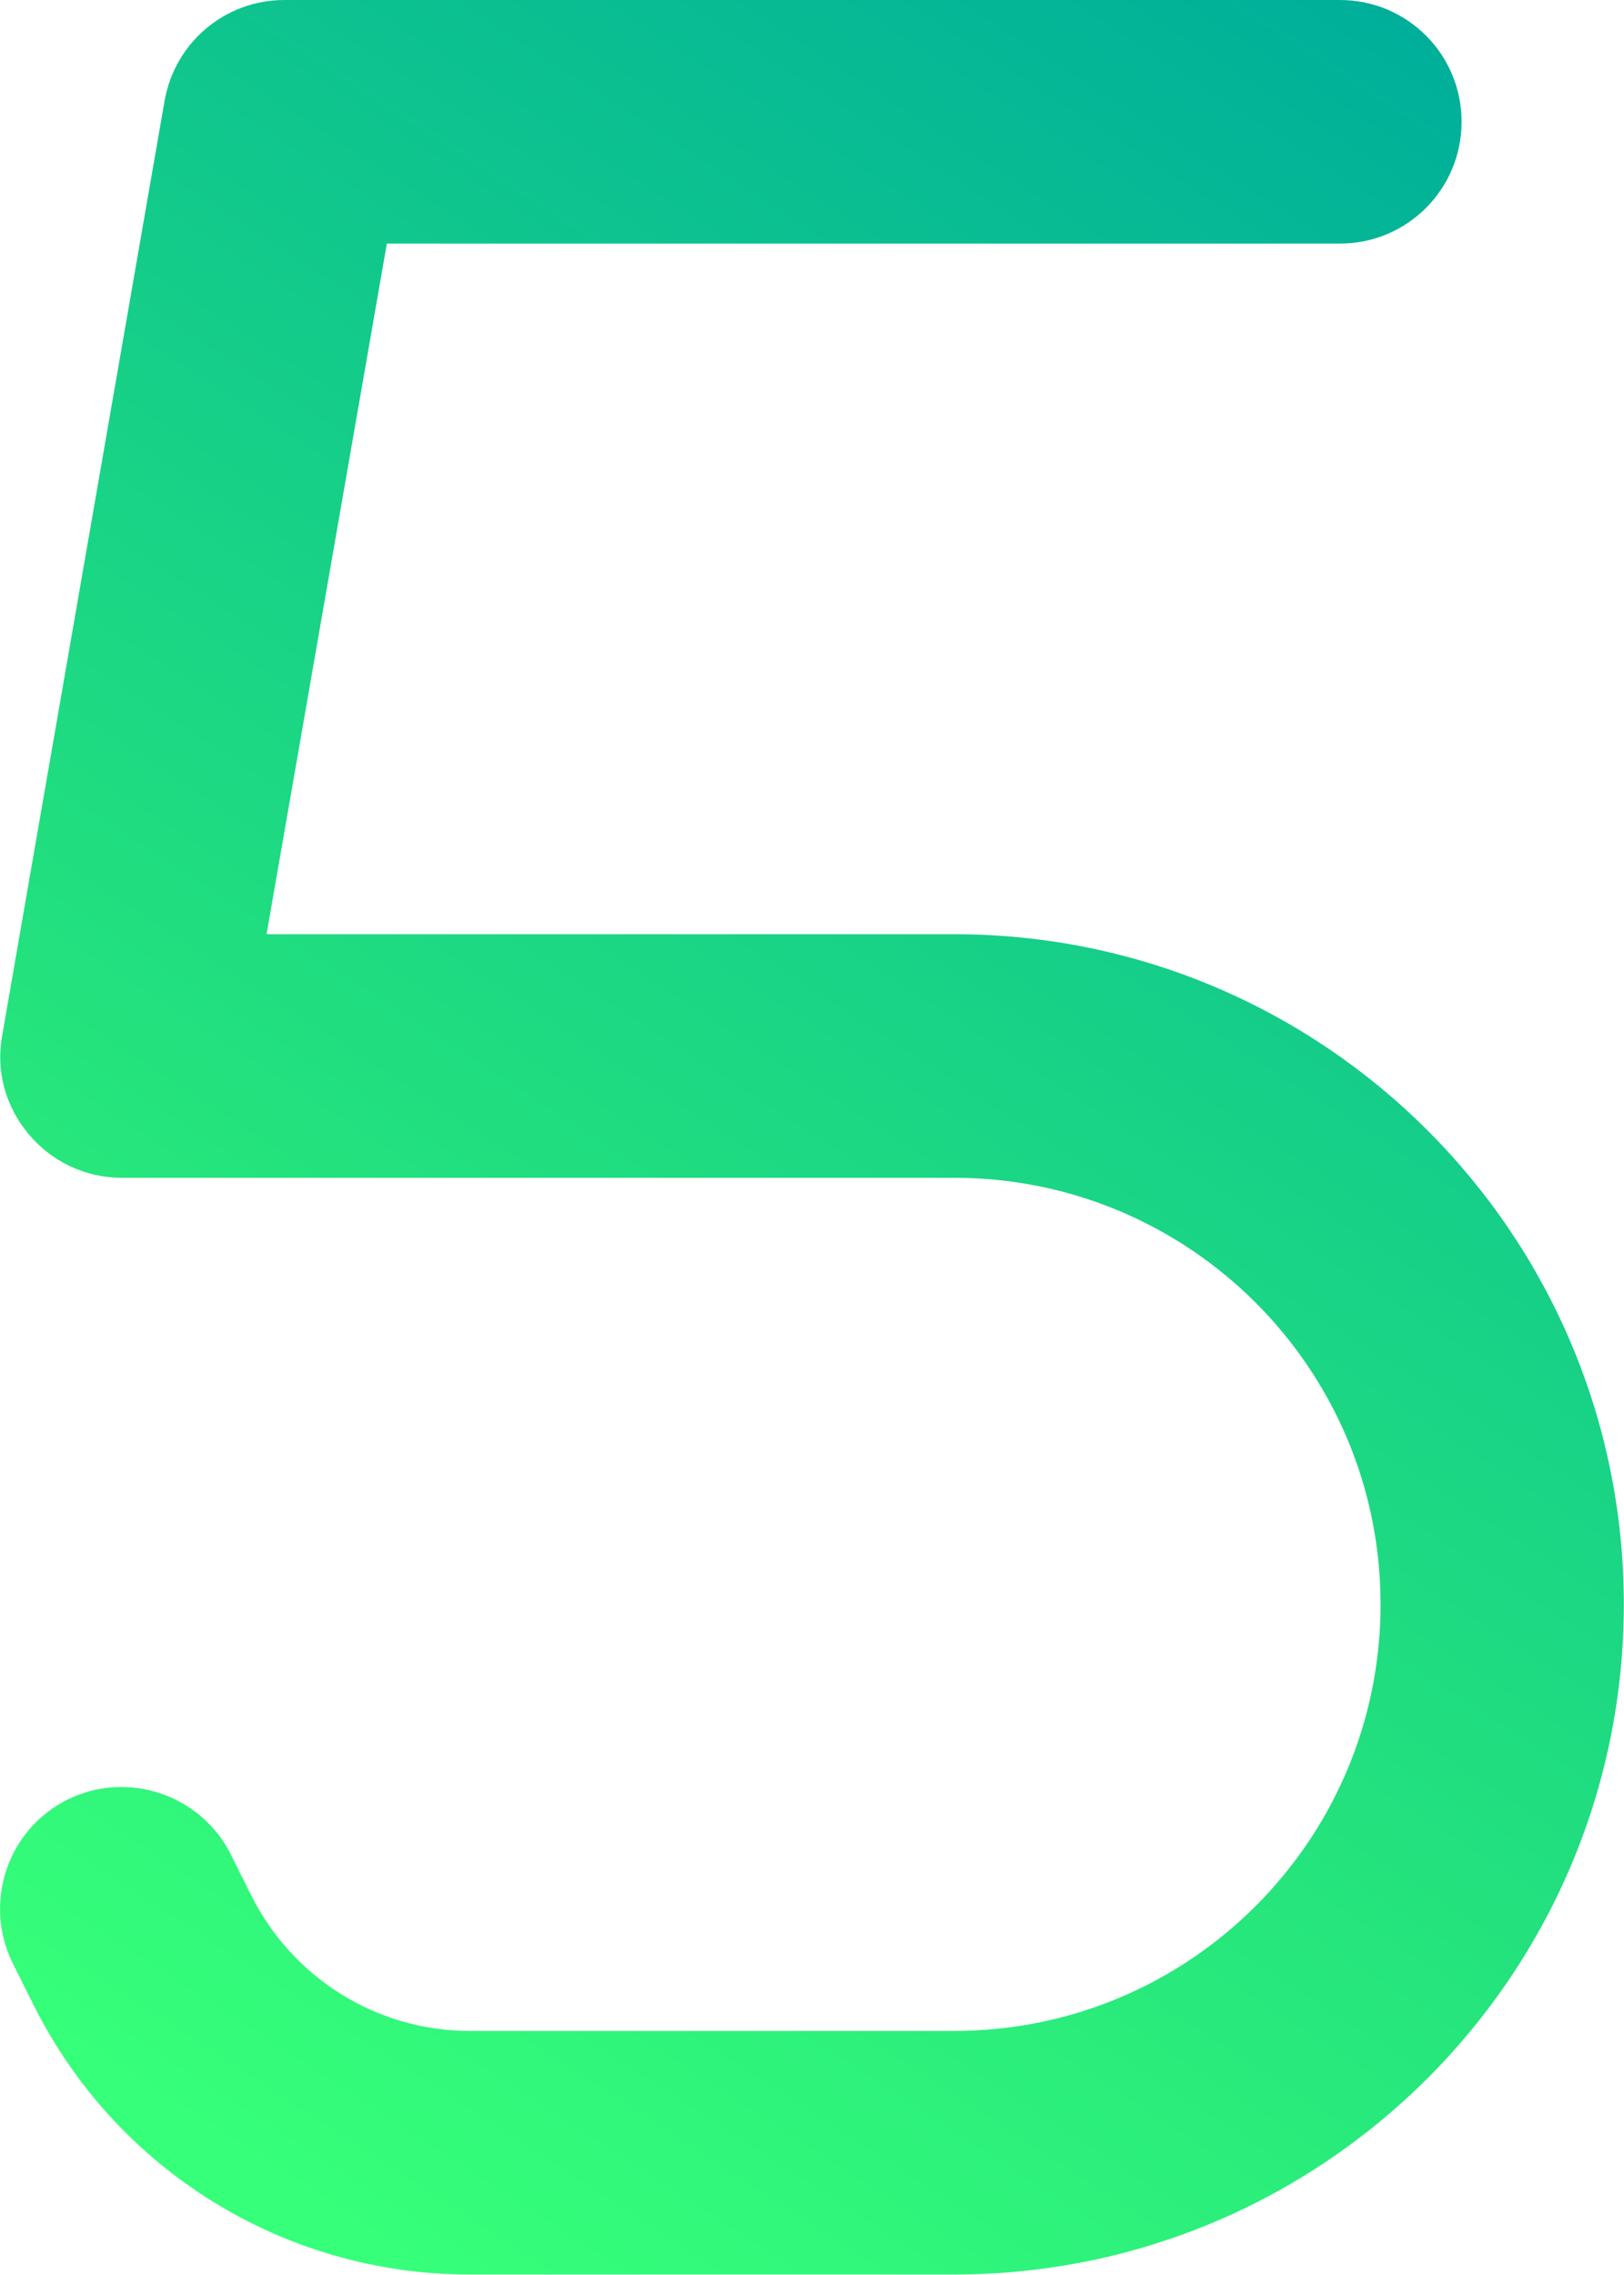 <?xml version="1.0" encoding="UTF-8"?>
<svg id="Layer_1" data-name="Layer 1" xmlns="http://www.w3.org/2000/svg" xmlns:xlink="http://www.w3.org/1999/xlink" viewBox="0 0 91.39 127.93">
  <defs>
    <style>
      .cls-1 {
        fill: url(#linear-gradient);
        stroke-width: 0px;
      }
    </style>
    <linearGradient id="linear-gradient" x1="6.73" y1="120.44" x2="82.49" y2="3.27" gradientUnits="userSpaceOnUse">
      <stop offset=".02" stop-color="#36ff7a"/>
      <stop offset=".34" stop-color="#25e57c"/>
      <stop offset="1" stop-color="#00af9a"/>
    </linearGradient>
  </defs>
  <path class="cls-1" d="M9.26,5.68c.57-3.28,3.4-5.68,6.74-5.68h59.4c3.8,0,6.85,3.06,6.85,6.85s-3.06,6.85-6.85,6.85H21.77l-6.77,38.84h38.69c20.82,0,37.69,16.88,37.69,37.69s-16.88,37.69-37.69,37.69h-27.27c-10.39,0-19.88-5.85-24.53-15.16l-1.17-2.34c-1.68-3.4-.31-7.51,3.06-9.2,3.37-1.68,7.51-.31,9.2,3.06l1.17,2.34c2.34,4.65,7.08,7.6,12.28,7.6h27.27c13.25,0,23.99-10.74,23.99-23.99s-10.74-23.99-23.99-23.99H6.86c-2.03,0-3.94-.89-5.25-2.46s-1.86-3.57-1.48-5.57C.12,58.23,9.26,5.68,9.26,5.68Z"/>
</svg>